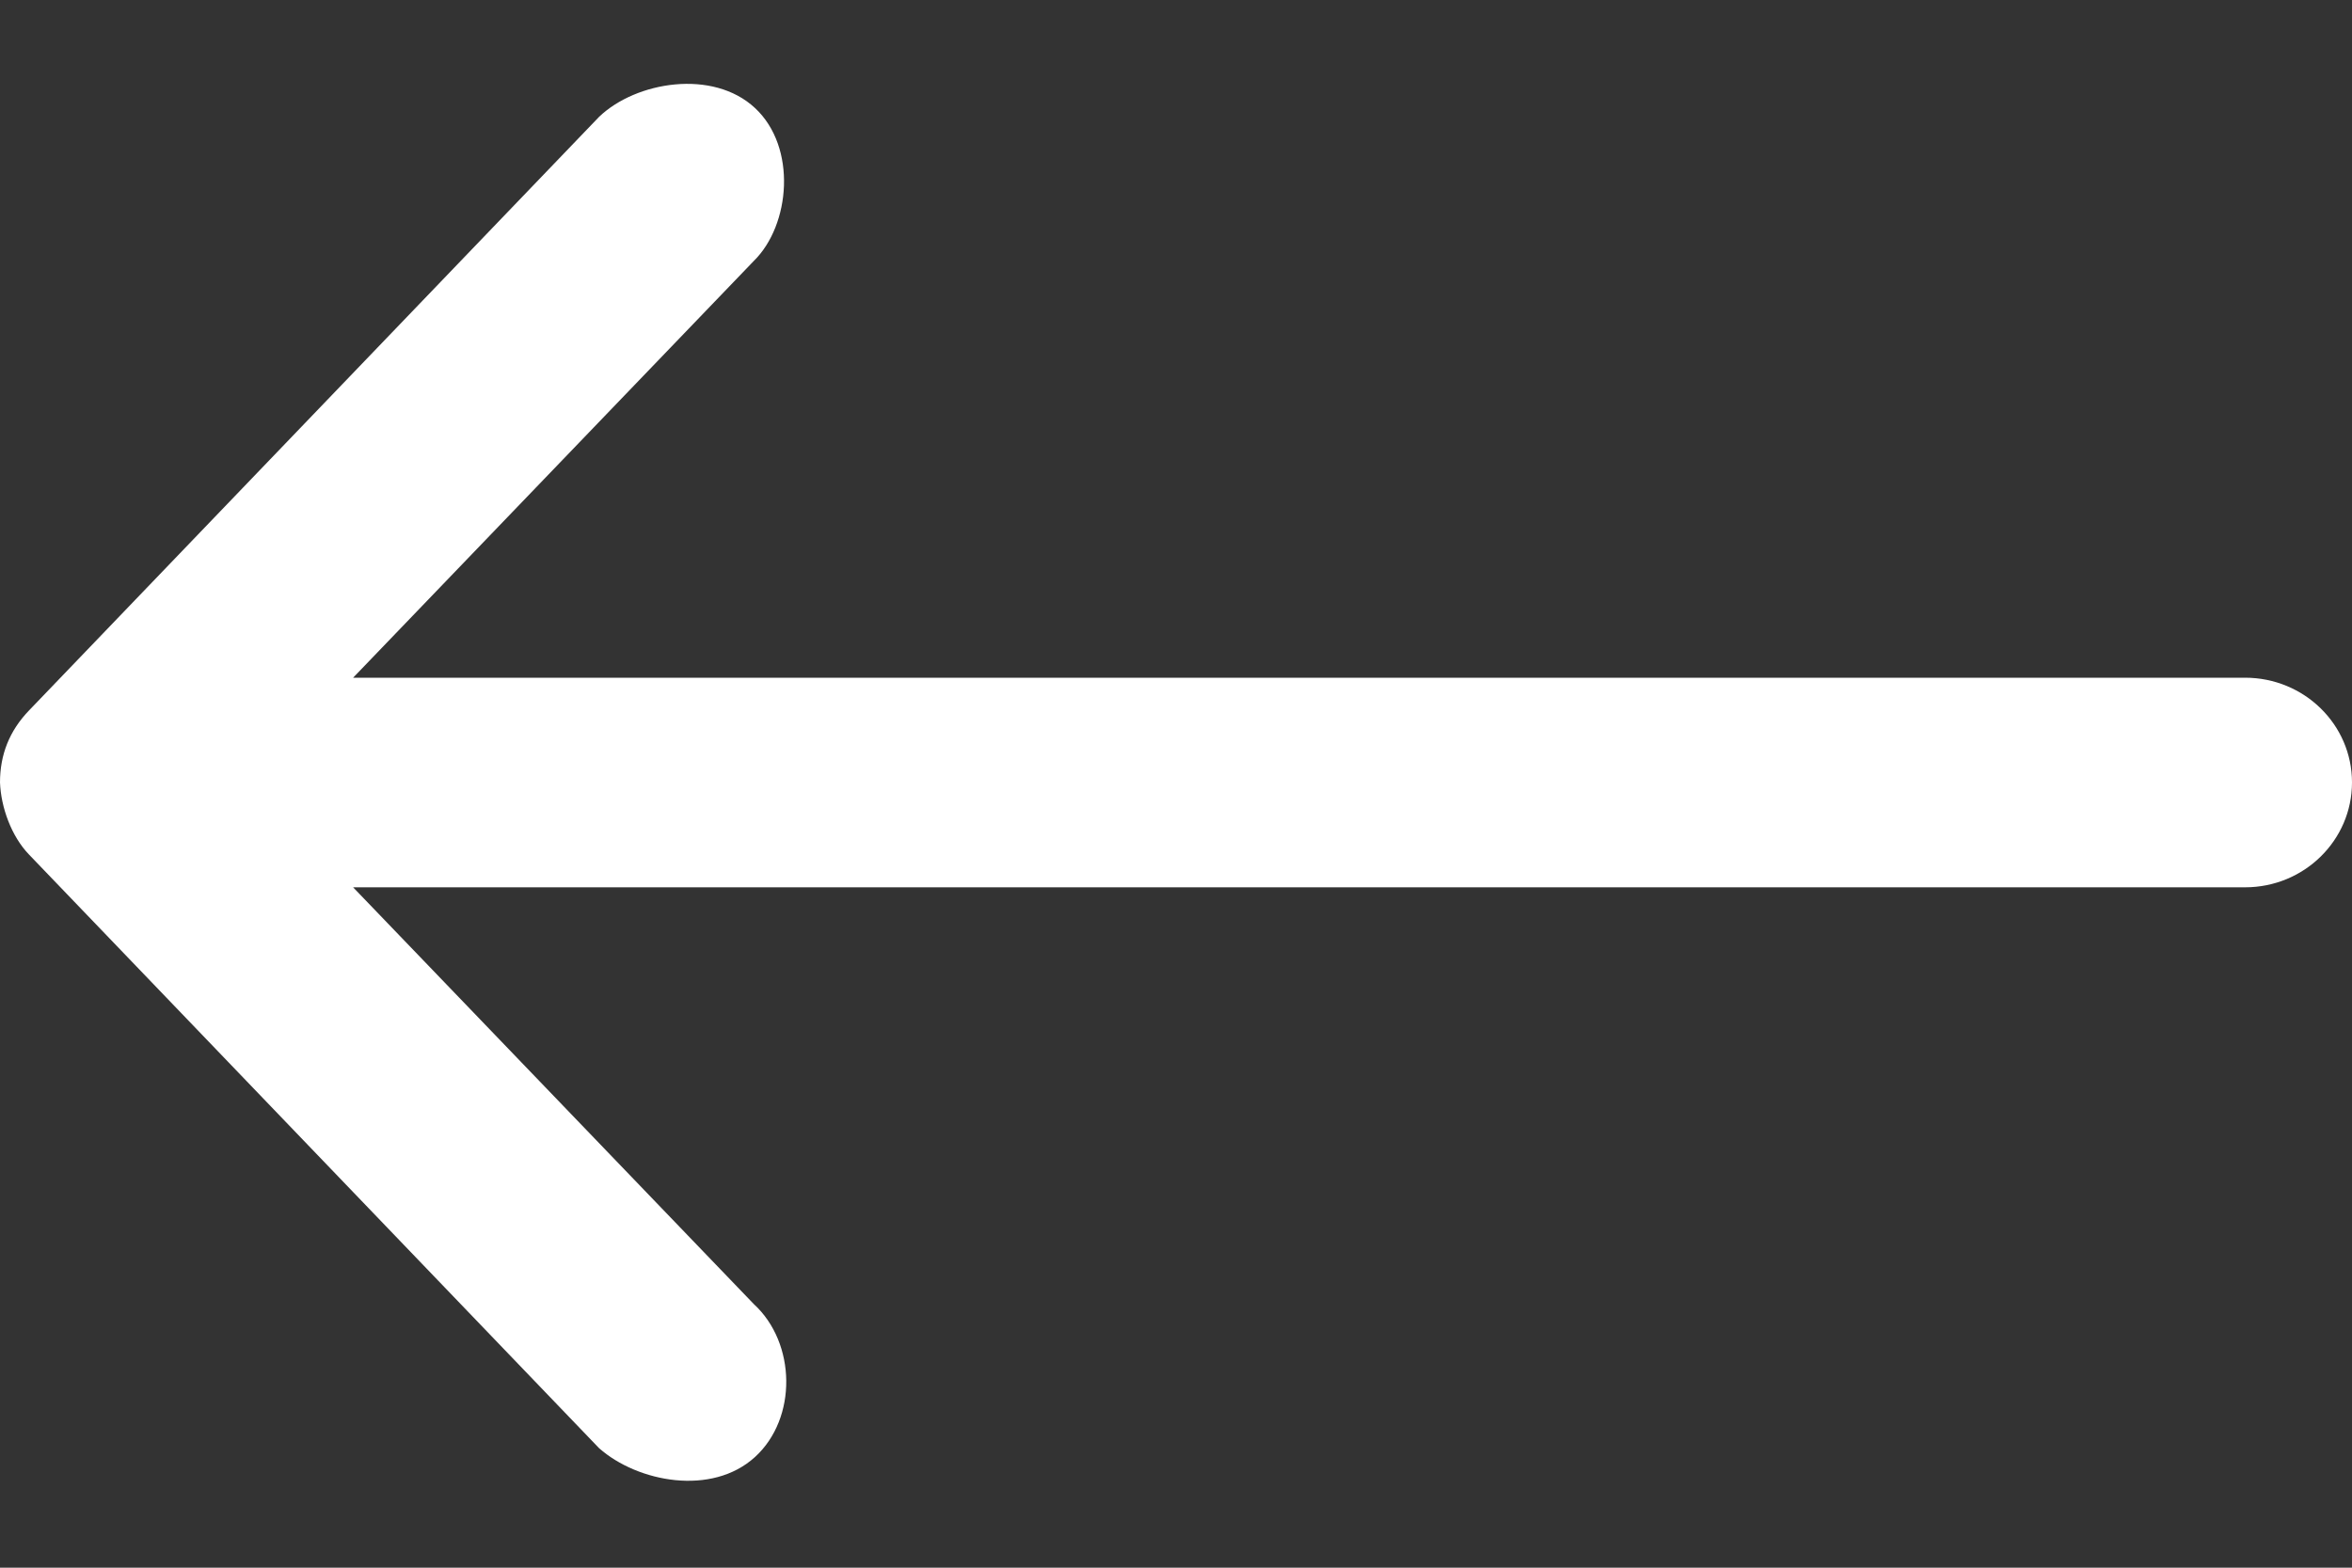 <svg width="15" height="10" viewBox="0 0 15 10" fill="none" xmlns="http://www.w3.org/2000/svg">
<rect x="0" y="0" width="15" height="10" fill="#333333" stroke="none"/>
<path d="M2.66622e-06 4.991C0.006 5.15 0.073 5.335 0.185 5.451L3.821 9.238C4.067 9.455 4.54 9.545 4.815 9.294C5.086 9.047 5.078 8.567 4.808 8.319L2.252 5.66L14.318 5.66C14.695 5.66 15 5.36 15 4.991C15 4.622 14.695 4.323 14.318 4.323L2.252 4.323L4.808 1.664C5.041 1.435 5.084 0.939 4.815 0.689C4.547 0.439 4.057 0.519 3.821 0.745L0.185 4.532C0.06 4.662 -0 4.814 2.66622e-06 4.991Z" fill="#fff"/>
</svg>
